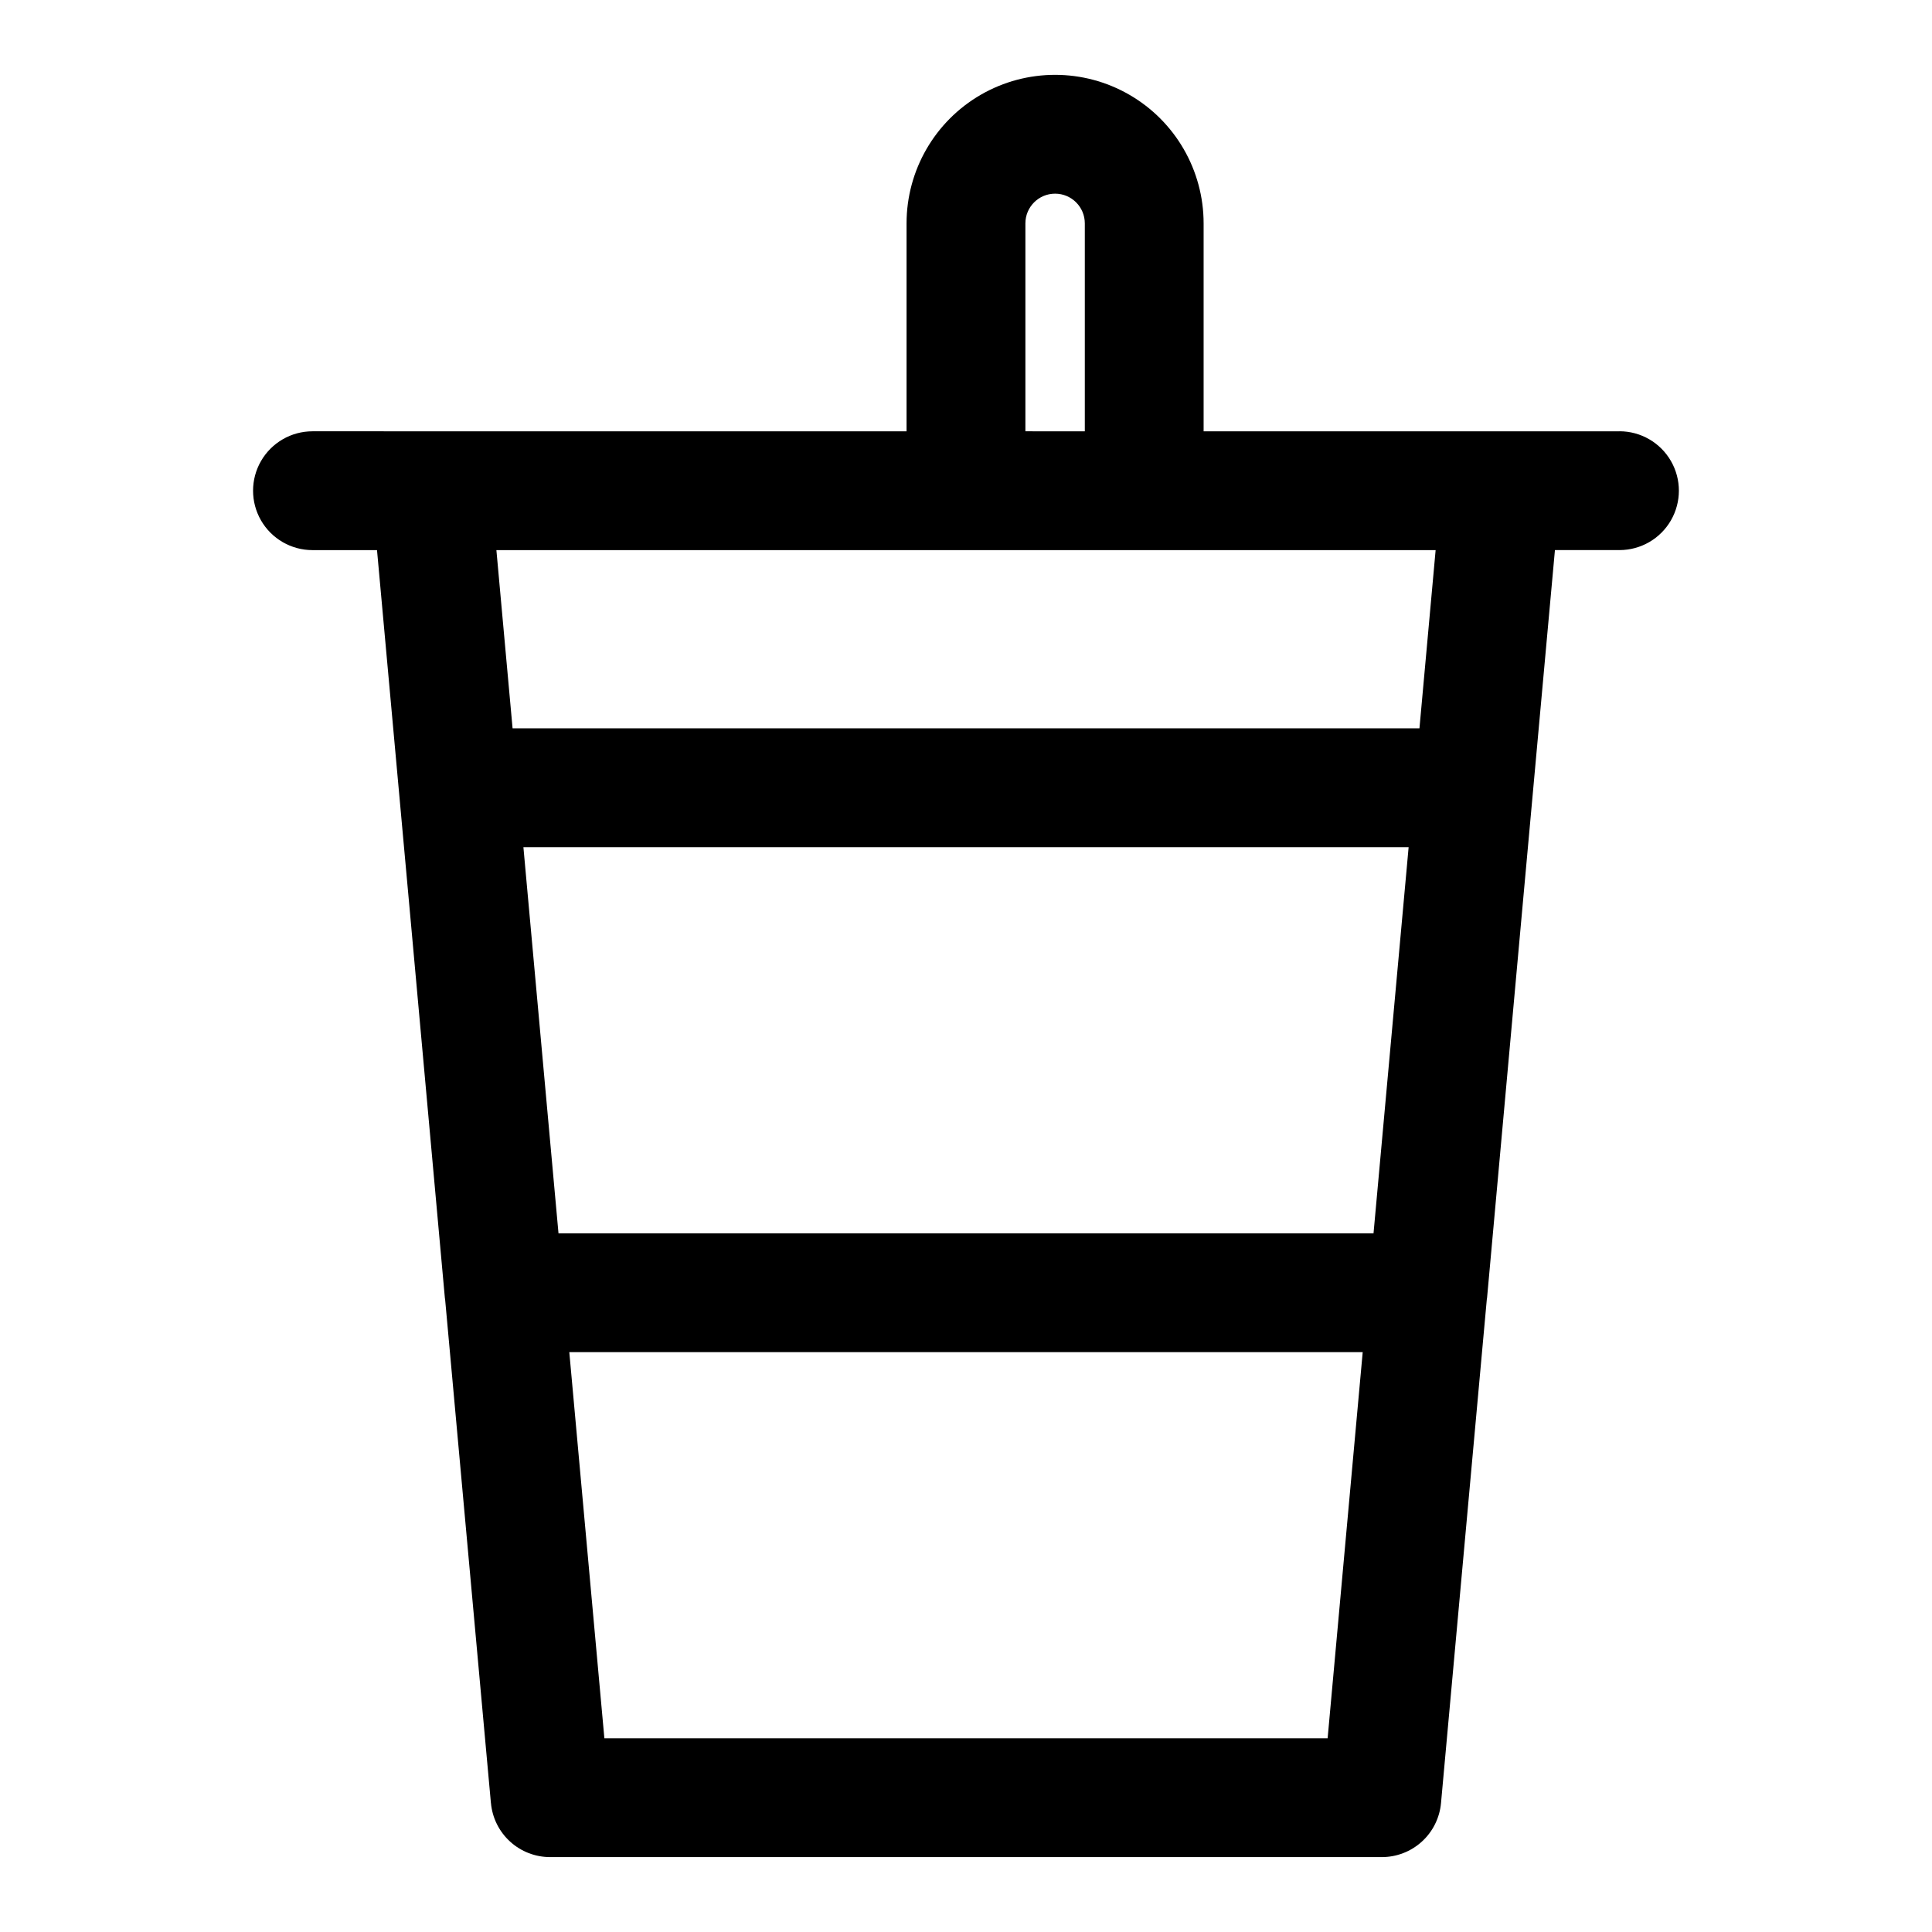 <?xml version="1.0" encoding="UTF-8"?>
<!-- Uploaded to: SVG Repo, www.svgrepo.com, Generator: SVG Repo Mixer Tools -->
<svg fill="#000000" width="800px" height="800px" version="1.1" viewBox="144 144 512 512" xmlns="http://www.w3.org/2000/svg">
 <path d="m573.18 258.3h-110.21v-55.102c0-14.062-7.504-27.059-19.684-34.09-12.176-7.031-27.18-7.031-39.359 0-12.176 7.031-19.68 20.027-19.68 34.09v55.105l-157.44-0.004c-5.625 0-10.82 3.004-13.633 7.875-2.812 4.871-2.812 10.871 0 15.742 2.812 4.871 8.008 7.871 13.633 7.871h17.105l8.445 92.891 9.539 105.3c0 0.117 0.055 0.227 0.062 0.348l12.137 133.48h0.008c0.352 3.918 2.152 7.562 5.055 10.215 2.902 2.656 6.691 4.129 10.625 4.129h220.42c3.93 0 7.715-1.469 10.617-4.117 2.898-2.648 4.707-6.285 5.062-10.195l12.137-133.48c0-0.117 0.055-0.227 0.062-0.348l9.543-105.34 8.449-92.891h17.105c5.625 0 10.82-3 13.633-7.871 2.812-4.871 2.812-10.871 0-15.742-2.812-4.871-8.008-7.875-13.633-7.875zm-157.44-55.102c0-4.348 3.523-7.875 7.871-7.875 4.348 0 7.875 3.527 7.875 7.875v55.105l-15.746-0.004zm-15.742 86.59h124.46l-4.289 47.23-240.33 0.004-4.289-47.23zm108 181.06h-215.99l-8.715-95.898-0.582-6.438h234.59l-0.582 6.438zm-203.83 133.82-9.297-102.34h210.26l-9.297 102.34z"/>
</svg>